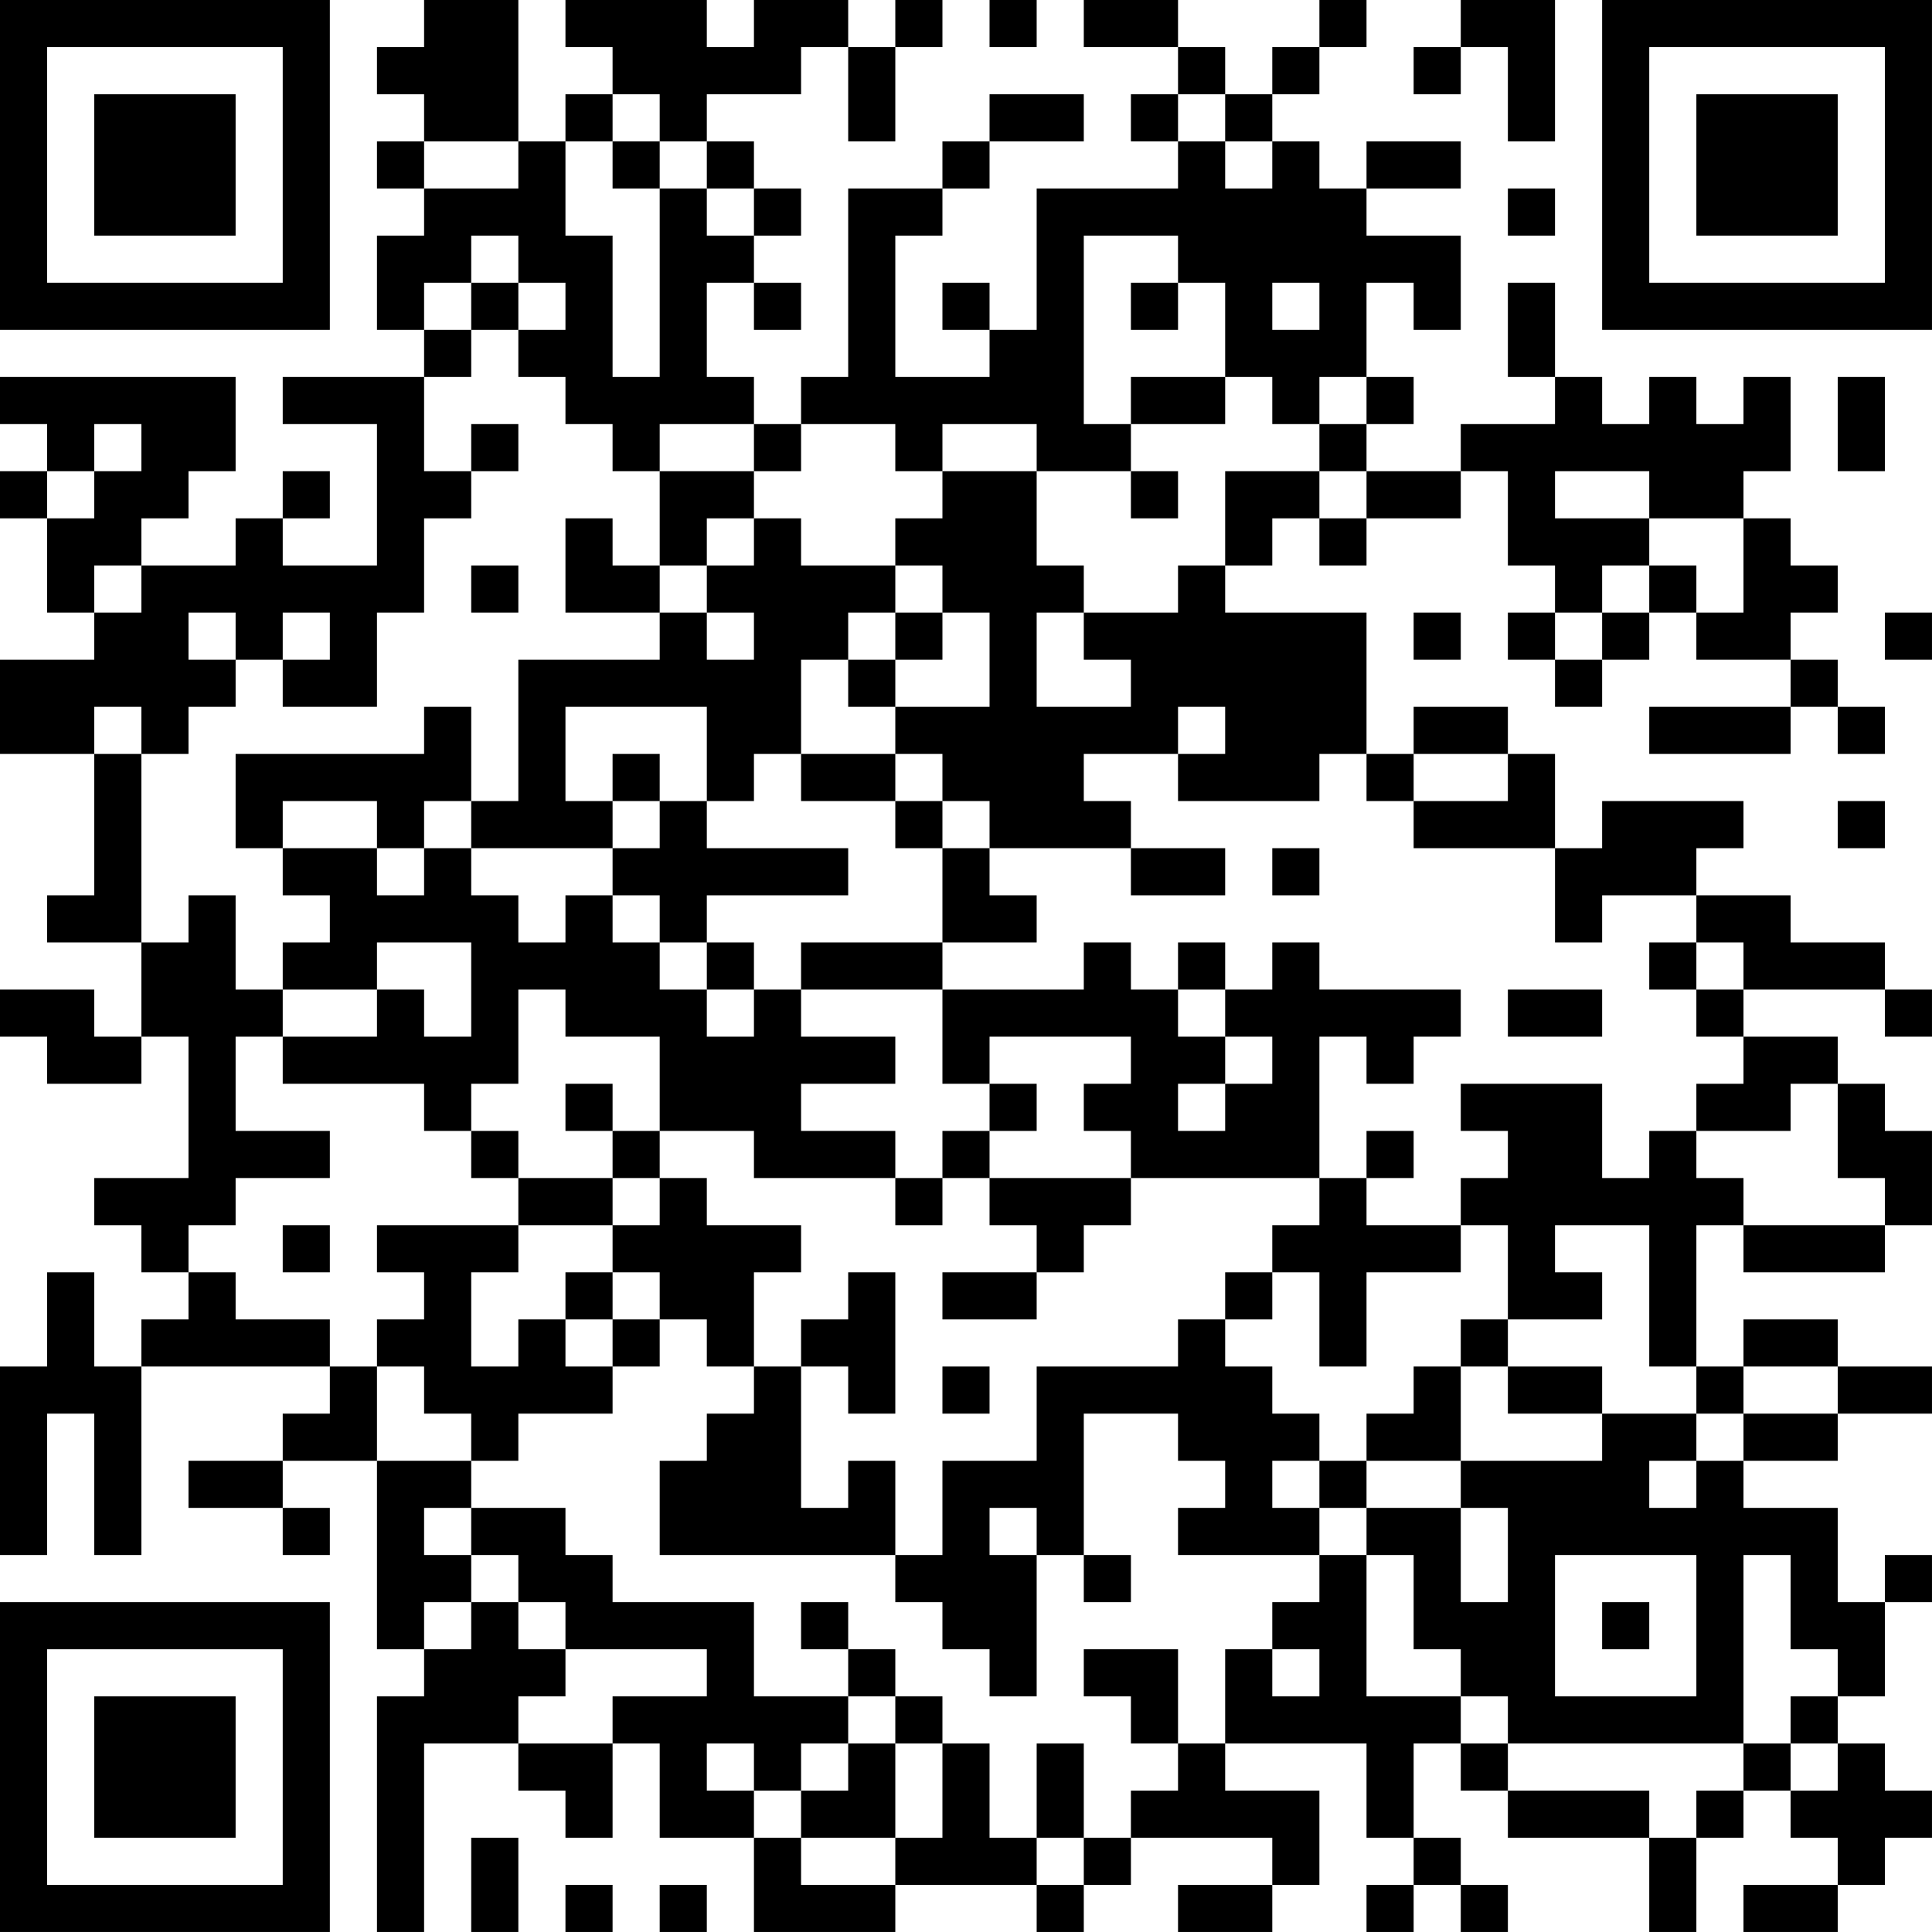 <?xml version="1.0" encoding="UTF-8"?>
<svg xmlns="http://www.w3.org/2000/svg" version="1.1" width="300" height="300" viewBox="0 0 300 300"><rect x="0" y="0" width="300" height="300" fill="#ffffff"/><g transform="scale(7.317)"><g transform="translate(0,0)"><path fill-rule="evenodd" d="M9 0L9 1L8 1L8 2L9 2L9 3L8 3L8 4L9 4L9 5L8 5L8 7L9 7L9 8L6 8L6 9L8 9L8 12L6 12L6 11L7 11L7 10L6 10L6 11L5 11L5 12L3 12L3 11L4 11L4 10L5 10L5 8L0 8L0 9L1 9L1 10L0 10L0 11L1 11L1 13L2 13L2 14L0 14L0 16L2 16L2 19L1 19L1 20L3 20L3 22L2 22L2 21L0 21L0 22L1 22L1 23L3 23L3 22L4 22L4 25L2 25L2 26L3 26L3 27L4 27L4 28L3 28L3 29L2 29L2 27L1 27L1 29L0 29L0 33L1 33L1 30L2 30L2 33L3 33L3 29L7 29L7 30L6 30L6 31L4 31L4 32L6 32L6 33L7 33L7 32L6 32L6 31L8 31L8 35L9 35L9 36L8 36L8 41L9 41L9 37L11 37L11 38L12 38L12 39L13 39L13 37L14 37L14 39L16 39L16 41L19 41L19 40L22 40L22 41L23 41L23 40L24 40L24 39L27 39L27 40L25 40L25 41L27 41L27 40L28 40L28 38L26 38L26 37L29 37L29 39L30 39L30 40L29 40L29 41L30 41L30 40L31 40L31 41L32 41L32 40L31 40L31 39L30 39L30 37L31 37L31 38L32 38L32 39L35 39L35 41L36 41L36 39L37 39L37 38L38 38L38 39L39 39L39 40L37 40L37 41L39 41L39 40L40 40L40 39L41 39L41 38L40 38L40 37L39 37L39 36L40 36L40 34L41 34L41 33L40 33L40 34L39 34L39 32L37 32L37 31L39 31L39 30L41 30L41 29L39 29L39 28L37 28L37 29L36 29L36 26L37 26L37 27L40 27L40 26L41 26L41 24L40 24L40 23L39 23L39 22L37 22L37 21L40 21L40 22L41 22L41 21L40 21L40 20L38 20L38 19L36 19L36 18L37 18L37 17L34 17L34 18L33 18L33 16L32 16L32 15L30 15L30 16L29 16L29 13L26 13L26 12L27 12L27 11L28 11L28 12L29 12L29 11L31 11L31 10L32 10L32 12L33 12L33 13L32 13L32 14L33 14L33 15L34 15L34 14L35 14L35 13L36 13L36 14L38 14L38 15L35 15L35 16L38 16L38 15L39 15L39 16L40 16L40 15L39 15L39 14L38 14L38 13L39 13L39 12L38 12L38 11L37 11L37 10L38 10L38 8L37 8L37 9L36 9L36 8L35 8L35 9L34 9L34 8L33 8L33 6L32 6L32 8L33 8L33 9L31 9L31 10L29 10L29 9L30 9L30 8L29 8L29 6L30 6L30 7L31 7L31 5L29 5L29 4L31 4L31 3L29 3L29 4L28 4L28 3L27 3L27 2L28 2L28 1L29 1L29 0L28 0L28 1L27 1L27 2L26 2L26 1L25 1L25 0L23 0L23 1L25 1L25 2L24 2L24 3L25 3L25 4L22 4L22 7L21 7L21 6L20 6L20 7L21 7L21 8L19 8L19 5L20 5L20 4L21 4L21 3L23 3L23 2L21 2L21 3L20 3L20 4L18 4L18 8L17 8L17 9L16 9L16 8L15 8L15 6L16 6L16 7L17 7L17 6L16 6L16 5L17 5L17 4L16 4L16 3L15 3L15 2L17 2L17 1L18 1L18 3L19 3L19 1L20 1L20 0L19 0L19 1L18 1L18 0L16 0L16 1L15 1L15 0L12 0L12 1L13 1L13 2L12 2L12 3L11 3L11 0ZM21 0L21 1L22 1L22 0ZM31 0L31 1L30 1L30 2L31 2L31 1L32 1L32 3L33 3L33 0ZM13 2L13 3L12 3L12 5L13 5L13 8L14 8L14 4L15 4L15 5L16 5L16 4L15 4L15 3L14 3L14 2ZM25 2L25 3L26 3L26 4L27 4L27 3L26 3L26 2ZM9 3L9 4L11 4L11 3ZM13 3L13 4L14 4L14 3ZM32 4L32 5L33 5L33 4ZM10 5L10 6L9 6L9 7L10 7L10 8L9 8L9 10L10 10L10 11L9 11L9 13L8 13L8 15L6 15L6 14L7 14L7 13L6 13L6 14L5 14L5 13L4 13L4 14L5 14L5 15L4 15L4 16L3 16L3 15L2 15L2 16L3 16L3 20L4 20L4 19L5 19L5 21L6 21L6 22L5 22L5 24L7 24L7 25L5 25L5 26L4 26L4 27L5 27L5 28L7 28L7 29L8 29L8 31L10 31L10 32L9 32L9 33L10 33L10 34L9 34L9 35L10 35L10 34L11 34L11 35L12 35L12 36L11 36L11 37L13 37L13 36L15 36L15 35L12 35L12 34L11 34L11 33L10 33L10 32L12 32L12 33L13 33L13 34L16 34L16 36L18 36L18 37L17 37L17 38L16 38L16 37L15 37L15 38L16 38L16 39L17 39L17 40L19 40L19 39L20 39L20 37L21 37L21 39L22 39L22 40L23 40L23 39L24 39L24 38L25 38L25 37L26 37L26 35L27 35L27 36L28 36L28 35L27 35L27 34L28 34L28 33L29 33L29 36L31 36L31 37L32 37L32 38L35 38L35 39L36 39L36 38L37 38L37 37L38 37L38 38L39 38L39 37L38 37L38 36L39 36L39 35L38 35L38 33L37 33L37 37L32 37L32 36L31 36L31 35L30 35L30 33L29 33L29 32L31 32L31 34L32 34L32 32L31 32L31 31L34 31L34 30L36 30L36 31L35 31L35 32L36 32L36 31L37 31L37 30L39 30L39 29L37 29L37 30L36 30L36 29L35 29L35 26L33 26L33 27L34 27L34 28L32 28L32 26L31 26L31 25L32 25L32 24L31 24L31 23L34 23L34 25L35 25L35 24L36 24L36 25L37 25L37 26L40 26L40 25L39 25L39 23L38 23L38 24L36 24L36 23L37 23L37 22L36 22L36 21L37 21L37 20L36 20L36 19L34 19L34 20L33 20L33 18L30 18L30 17L32 17L32 16L30 16L30 17L29 17L29 16L28 16L28 17L25 17L25 16L26 16L26 15L25 15L25 16L23 16L23 17L24 17L24 18L21 18L21 17L20 17L20 16L19 16L19 15L21 15L21 13L20 13L20 12L19 12L19 11L20 11L20 10L22 10L22 12L23 12L23 13L22 13L22 15L24 15L24 14L23 14L23 13L25 13L25 12L26 12L26 10L28 10L28 11L29 11L29 10L28 10L28 9L29 9L29 8L28 8L28 9L27 9L27 8L26 8L26 6L25 6L25 5L23 5L23 9L24 9L24 10L22 10L22 9L20 9L20 10L19 10L19 9L17 9L17 10L16 10L16 9L14 9L14 10L13 10L13 9L12 9L12 8L11 8L11 7L12 7L12 6L11 6L11 5ZM10 6L10 7L11 7L11 6ZM24 6L24 7L25 7L25 6ZM27 6L27 7L28 7L28 6ZM24 8L24 9L26 9L26 8ZM39 8L39 10L40 10L40 8ZM2 9L2 10L1 10L1 11L2 11L2 10L3 10L3 9ZM10 9L10 10L11 10L11 9ZM14 10L14 12L13 12L13 11L12 11L12 13L14 13L14 14L11 14L11 17L10 17L10 15L9 15L9 16L5 16L5 18L6 18L6 19L7 19L7 20L6 20L6 21L8 21L8 22L6 22L6 23L9 23L9 24L10 24L10 25L11 25L11 26L8 26L8 27L9 27L9 28L8 28L8 29L9 29L9 30L10 30L10 31L11 31L11 30L13 30L13 29L14 29L14 28L15 28L15 29L16 29L16 30L15 30L15 31L14 31L14 33L19 33L19 34L20 34L20 35L21 35L21 36L22 36L22 33L23 33L23 34L24 34L24 33L23 33L23 30L25 30L25 31L26 31L26 32L25 32L25 33L28 33L28 32L29 32L29 31L31 31L31 29L32 29L32 30L34 30L34 29L32 29L32 28L31 28L31 29L30 29L30 30L29 30L29 31L28 31L28 30L27 30L27 29L26 29L26 28L27 28L27 27L28 27L28 29L29 29L29 27L31 27L31 26L29 26L29 25L30 25L30 24L29 24L29 25L28 25L28 22L29 22L29 23L30 23L30 22L31 22L31 21L28 21L28 20L27 20L27 21L26 21L26 20L25 20L25 21L24 21L24 20L23 20L23 21L20 21L20 20L22 20L22 19L21 19L21 18L20 18L20 17L19 17L19 16L17 16L17 14L18 14L18 15L19 15L19 14L20 14L20 13L19 13L19 12L17 12L17 11L16 11L16 10ZM24 10L24 11L25 11L25 10ZM33 10L33 11L35 11L35 12L34 12L34 13L33 13L33 14L34 14L34 13L35 13L35 12L36 12L36 13L37 13L37 11L35 11L35 10ZM15 11L15 12L14 12L14 13L15 13L15 14L16 14L16 13L15 13L15 12L16 12L16 11ZM2 12L2 13L3 13L3 12ZM10 12L10 13L11 13L11 12ZM18 13L18 14L19 14L19 13ZM30 13L30 14L31 14L31 13ZM40 13L40 14L41 14L41 13ZM12 15L12 17L13 17L13 18L10 18L10 17L9 17L9 18L8 18L8 17L6 17L6 18L8 18L8 19L9 19L9 18L10 18L10 19L11 19L11 20L12 20L12 19L13 19L13 20L14 20L14 21L15 21L15 22L16 22L16 21L17 21L17 22L19 22L19 23L17 23L17 24L19 24L19 25L16 25L16 24L14 24L14 22L12 22L12 21L11 21L11 23L10 23L10 24L11 24L11 25L13 25L13 26L11 26L11 27L10 27L10 29L11 29L11 28L12 28L12 29L13 29L13 28L14 28L14 27L13 27L13 26L14 26L14 25L15 25L15 26L17 26L17 27L16 27L16 29L17 29L17 32L18 32L18 31L19 31L19 33L20 33L20 31L22 31L22 29L25 29L25 28L26 28L26 27L27 27L27 26L28 26L28 25L24 25L24 24L23 24L23 23L24 23L24 22L21 22L21 23L20 23L20 21L17 21L17 20L20 20L20 18L19 18L19 17L17 17L17 16L16 16L16 17L15 17L15 15ZM13 16L13 17L14 17L14 18L13 18L13 19L14 19L14 20L15 20L15 21L16 21L16 20L15 20L15 19L18 19L18 18L15 18L15 17L14 17L14 16ZM39 17L39 18L40 18L40 17ZM24 18L24 19L26 19L26 18ZM27 18L27 19L28 19L28 18ZM8 20L8 21L9 21L9 22L10 22L10 20ZM35 20L35 21L36 21L36 20ZM25 21L25 22L26 22L26 23L25 23L25 24L26 24L26 23L27 23L27 22L26 22L26 21ZM32 21L32 22L34 22L34 21ZM12 23L12 24L13 24L13 25L14 25L14 24L13 24L13 23ZM21 23L21 24L20 24L20 25L19 25L19 26L20 26L20 25L21 25L21 26L22 26L22 27L20 27L20 28L22 28L22 27L23 27L23 26L24 26L24 25L21 25L21 24L22 24L22 23ZM6 26L6 27L7 27L7 26ZM12 27L12 28L13 28L13 27ZM18 27L18 28L17 28L17 29L18 29L18 30L19 30L19 27ZM20 29L20 30L21 30L21 29ZM27 31L27 32L28 32L28 31ZM21 32L21 33L22 33L22 32ZM33 33L33 36L36 36L36 33ZM17 34L17 35L18 35L18 36L19 36L19 37L18 37L18 38L17 38L17 39L19 39L19 37L20 37L20 36L19 36L19 35L18 35L18 34ZM34 34L34 35L35 35L35 34ZM23 35L23 36L24 36L24 37L25 37L25 35ZM22 37L22 39L23 39L23 37ZM10 39L10 41L11 41L11 39ZM12 40L12 41L13 41L13 40ZM14 40L14 41L15 41L15 40ZM0 0L0 7L7 7L7 0ZM1 1L1 6L6 6L6 1ZM2 2L2 5L5 5L5 2ZM34 0L34 7L41 7L41 0ZM35 1L35 6L40 6L40 1ZM36 2L36 5L39 5L39 2ZM0 34L0 41L7 41L7 34ZM1 35L1 40L6 40L6 35ZM2 36L2 39L5 39L5 36Z" fill="#000000"/></g></g></svg>
